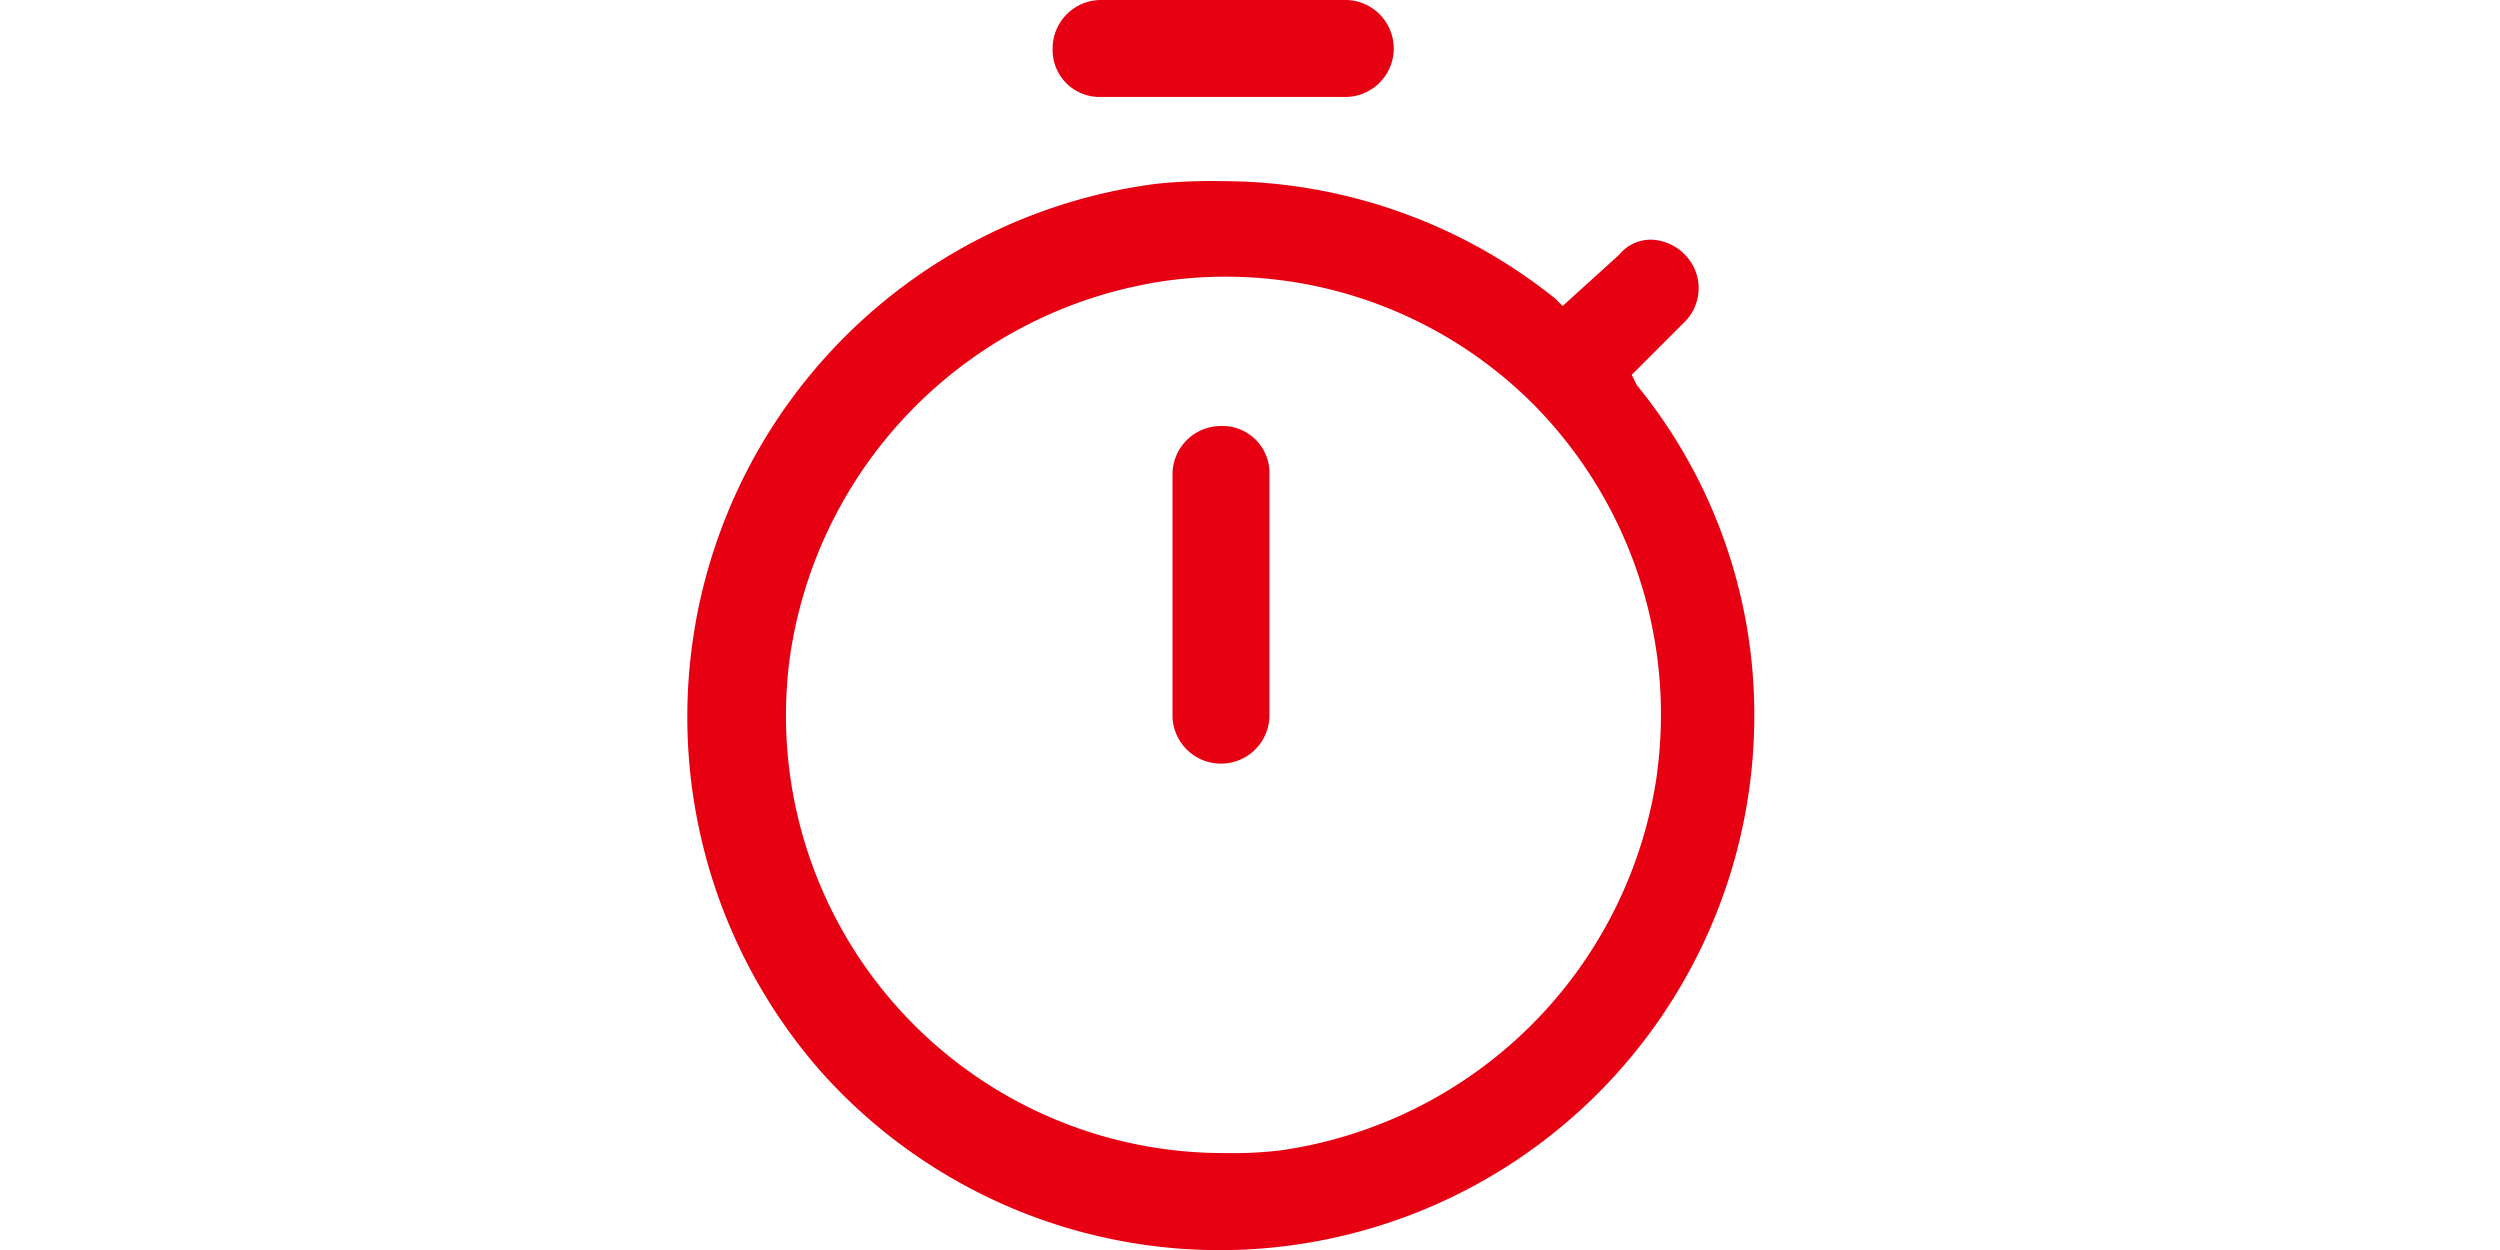 <svg xmlns="http://www.w3.org/2000/svg" width="40" height="20" viewBox="0 0 40 20"><defs><style>.a{fill:#e60012;}.b{fill:none;}</style></defs><g transform="translate(-149 -450)"><g transform="translate(160 450)"><path class="a" d="M15.076,3.551h3.878a.776.776,0,1,0,0-1.551H15.076a.775.775,0,0,0-.776.776A.751.751,0,0,0,15.076,3.551Z" transform="translate(-8.458 -2)"/><path class="a" d="M19.776,18.7a.775.775,0,0,0-.776.776v3.878a.776.776,0,0,0,1.551,0V19.476A.751.751,0,0,0,19.776,18.7Z" transform="translate(-11.24 -11.884)"/><path class="a" d="M15.094,12.2l.857-.857a.764.764,0,0,0,0-1.061.79.79,0,0,0-.531-.245.658.658,0,0,0-.531.245l-.9.816-.122-.122A8.537,8.537,0,0,0,8.523,9.1a8.531,8.531,0,0,0-1.02.041A8.6,8.6,0,0,0,2.156,23.386a8.554,8.554,0,0,0,14.9-5.714,8.342,8.342,0,0,0-1.878-5.306Zm.408,6.367A7.1,7.1,0,0,1,9.462,24.61a6.613,6.613,0,0,1-.9.041,7,7,0,0,1-6.939-7.918,7.1,7.1,0,0,1,6.041-6.041,6.957,6.957,0,0,1,5.878,2A7.056,7.056,0,0,1,15.5,18.569Z" transform="translate(0.013 -6.202)"/></g><rect class="b" width="40" height="20" transform="translate(149 450)"/></g></svg>